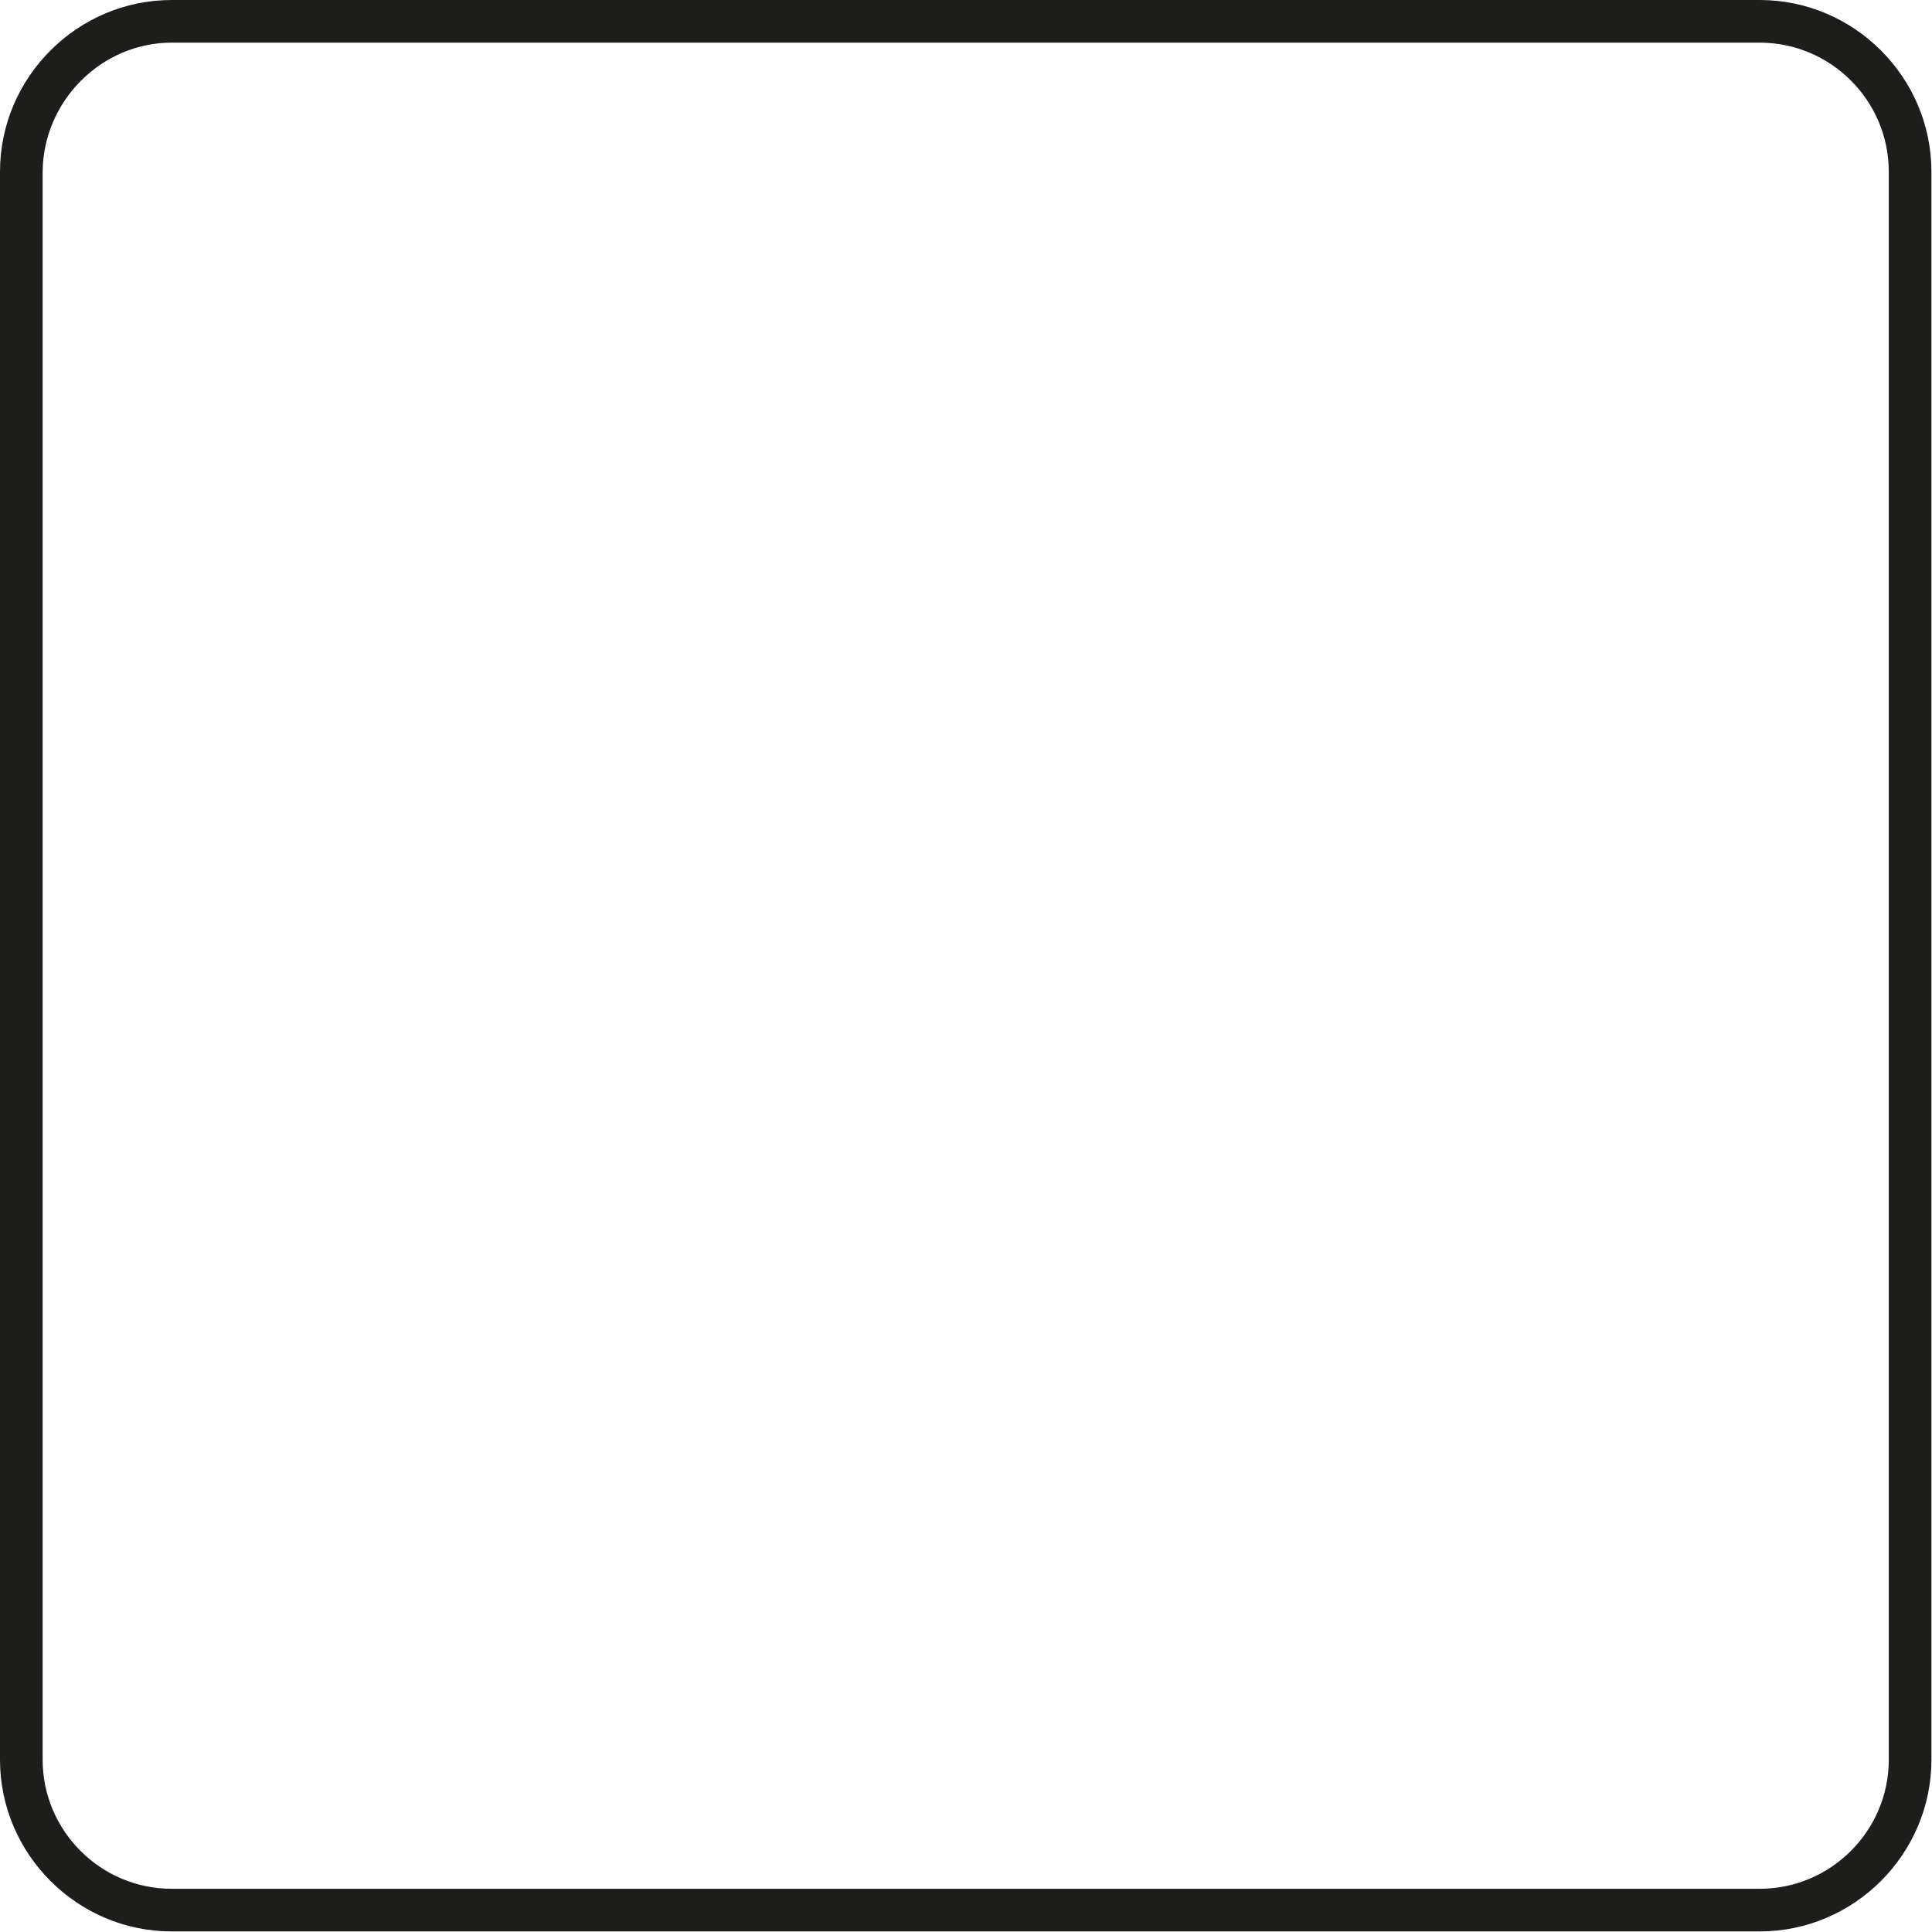 <?xml version="1.0" encoding="UTF-8"?>
<svg xmlns="http://www.w3.org/2000/svg" id="Lager_2" viewBox="0 0 33.98 33.98" width="33.98" height="33.98"><defs><style>.cls-1{fill:#1d1d1b;}</style></defs><g id="Lager_1-2"><path class="cls-1" d="M30.95,0H3.02C1.36,0,0,1.36,0,3.02V30.95c0,1.66,1.36,3.02,3.02,3.02H30.95c1.66,0,3.02-1.36,3.02-3.02V3.02c0-1.66-1.36-3.02-3.02-3.02Zm2.27,30.95c0,1.25-1.02,2.27-2.27,2.27H3.02c-1.25,0-2.27-1.02-2.27-2.27V3.02C.76,1.78,1.78,.75,3.02,.75H30.95c1.25,0,2.27,1.02,2.27,2.27V30.95Z"/></g></svg>
